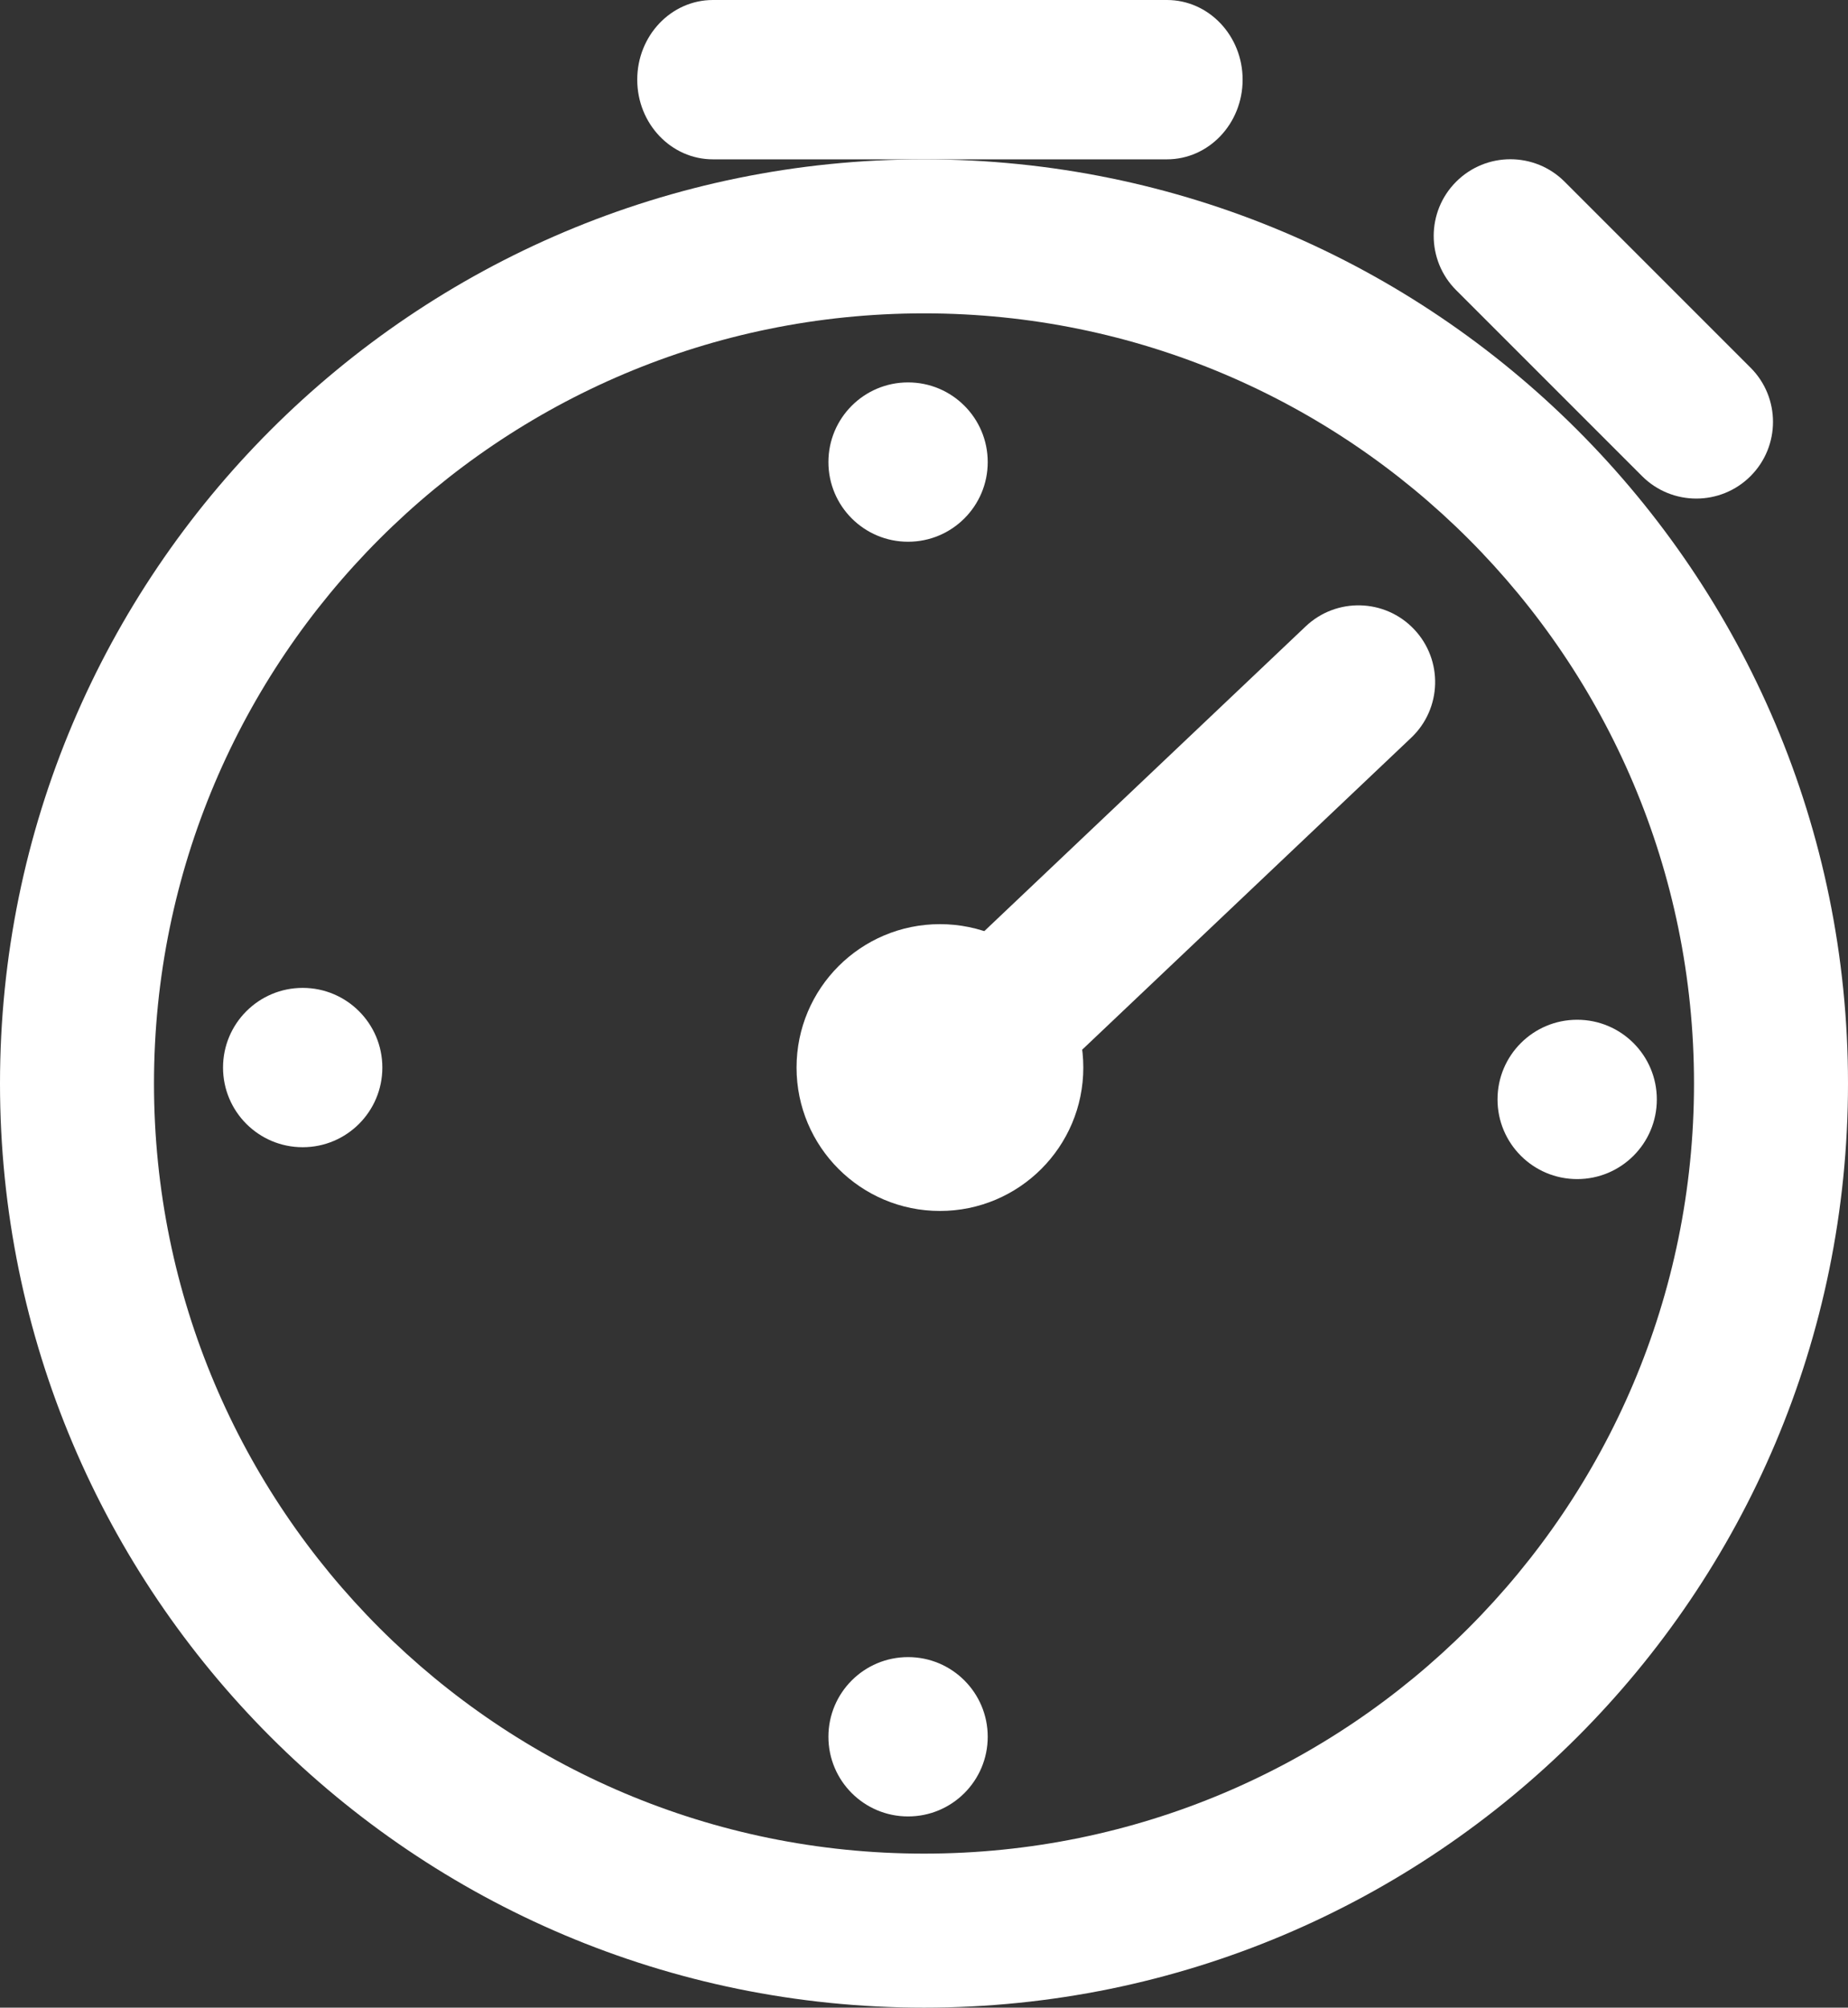 <svg width="58" height="63" viewBox="0 0 58 63" fill="none" xmlns="http://www.w3.org/2000/svg">
<rect x="0" y="0" width="58" height="63" fill="#333333" stroke="none"/>
<path fill-rule="evenodd" clip-rule="evenodd" d="M29 9.833C15.653 9.833 4.833 20.653 4.833 34C4.833 47.347 15.653 58.167 29 58.167C42.347 58.167 53.167 47.347 53.167 34C53.167 20.653 42.347 9.833 29 9.833ZM0 34C0 17.984 12.984 5 29 5C45.016 5 58 17.984 58 34C58 50.016 45.016 63 29 63C12.984 63 0 50.016 0 34Z" fill="white"/>
<path fill-rule="evenodd" clip-rule="evenodd" d="M20 2.5C20 1.119 21.063 0 22.375 0H36.625C37.937 0 39 1.119 39 2.5C39 3.881 37.937 5 36.625 5H22.375C21.063 5 20 3.881 20 2.5Z" fill="white"/>
<path fill-rule="evenodd" clip-rule="evenodd" d="M45.702 5.702C46.642 4.762 48.166 4.762 49.106 5.702L54.941 11.537C55.881 12.476 55.881 14.001 54.941 14.941C54.001 15.88 52.477 15.88 51.537 14.941L45.702 9.106C44.762 8.166 44.762 6.642 45.702 5.702Z" fill="white"/>
<path fill-rule="evenodd" clip-rule="evenodd" d="M44.382 19.747C45.297 20.712 45.256 22.235 44.291 23.15L33.059 33.798C32.094 34.713 30.57 34.672 29.656 33.707C28.741 32.743 28.782 31.219 29.747 30.305L40.979 19.656C41.944 18.741 43.468 18.782 44.382 19.747Z" fill="white"/>
<path d="M52 34.5C52 35.881 50.881 37 49.5 37C48.119 37 47 35.881 47 34.5C47 33.119 48.119 32 49.5 32C50.881 32 52 33.119 52 34.5Z" fill="white"/>
<path d="M12 33.5C12 34.881 10.881 36 9.5 36C8.119 36 7 34.881 7 33.5C7 32.119 8.119 31 9.5 31C10.881 31 12 32.119 12 33.5Z" fill="white"/>
<path d="M28.5 57C27.119 57 26 55.881 26 54.5C26 53.119 27.119 52 28.5 52C29.881 52 31 53.119 31 54.5C31 55.881 29.881 57 28.5 57Z" fill="white"/>
<path d="M28.5 17C27.119 17 26 15.881 26 14.5C26 13.119 27.119 12 28.5 12C29.881 12 31 13.119 31 14.5C31 15.881 29.881 17 28.5 17Z" fill="white"/>
<path d="M29.5 38C27.015 38 25 35.985 25 33.5C25 31.015 27.015 29 29.5 29C31.985 29 34 31.015 34 33.5C34 35.985 31.985 38 29.5 38Z" fill="white"/>
</svg>
